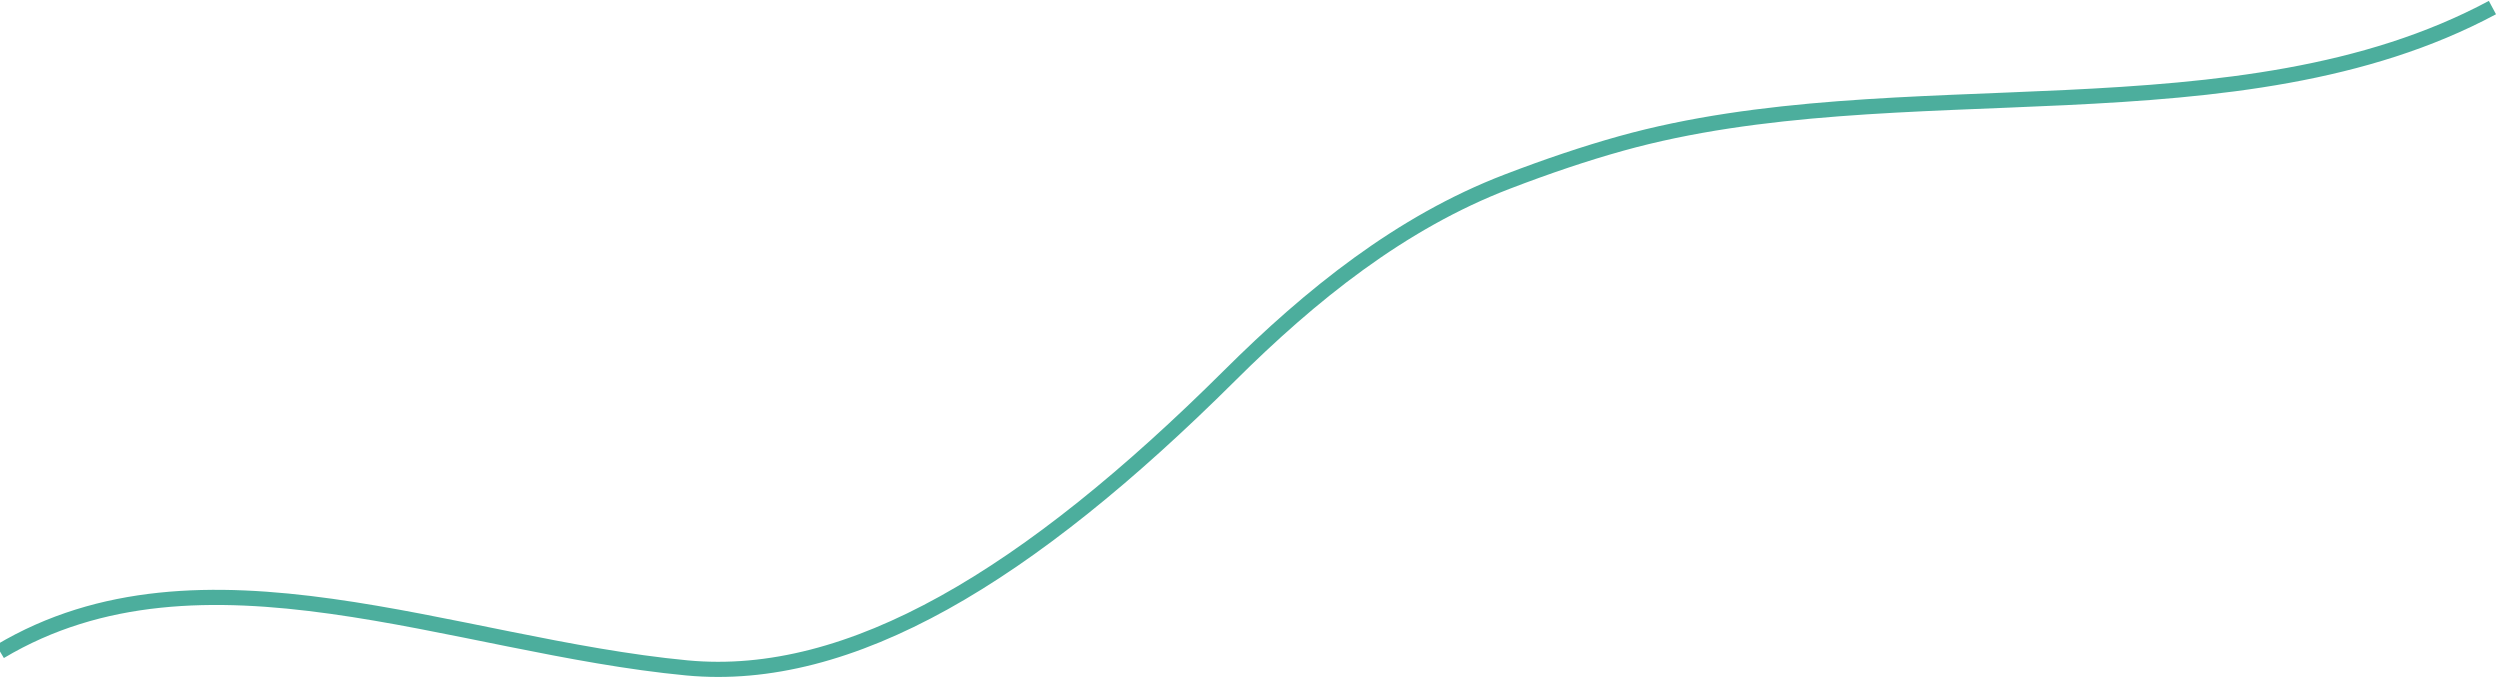 <svg width="165" height="45" viewBox="0 0 165 45" fill="none" xmlns="http://www.w3.org/2000/svg">
<path d="M0 43V43C13.319 35.065 29.896 42.618 45.33 44.081C56.135 45.105 67.852 38.018 81.163 24.78C86.493 19.478 92.443 14.685 99.463 11.993C102.143 10.964 104.641 10.125 106.983 9.472C125.324 4.359 147.716 9.491 164.5 0.5V0.5" stroke="#4CAE9D"/>
</svg>
